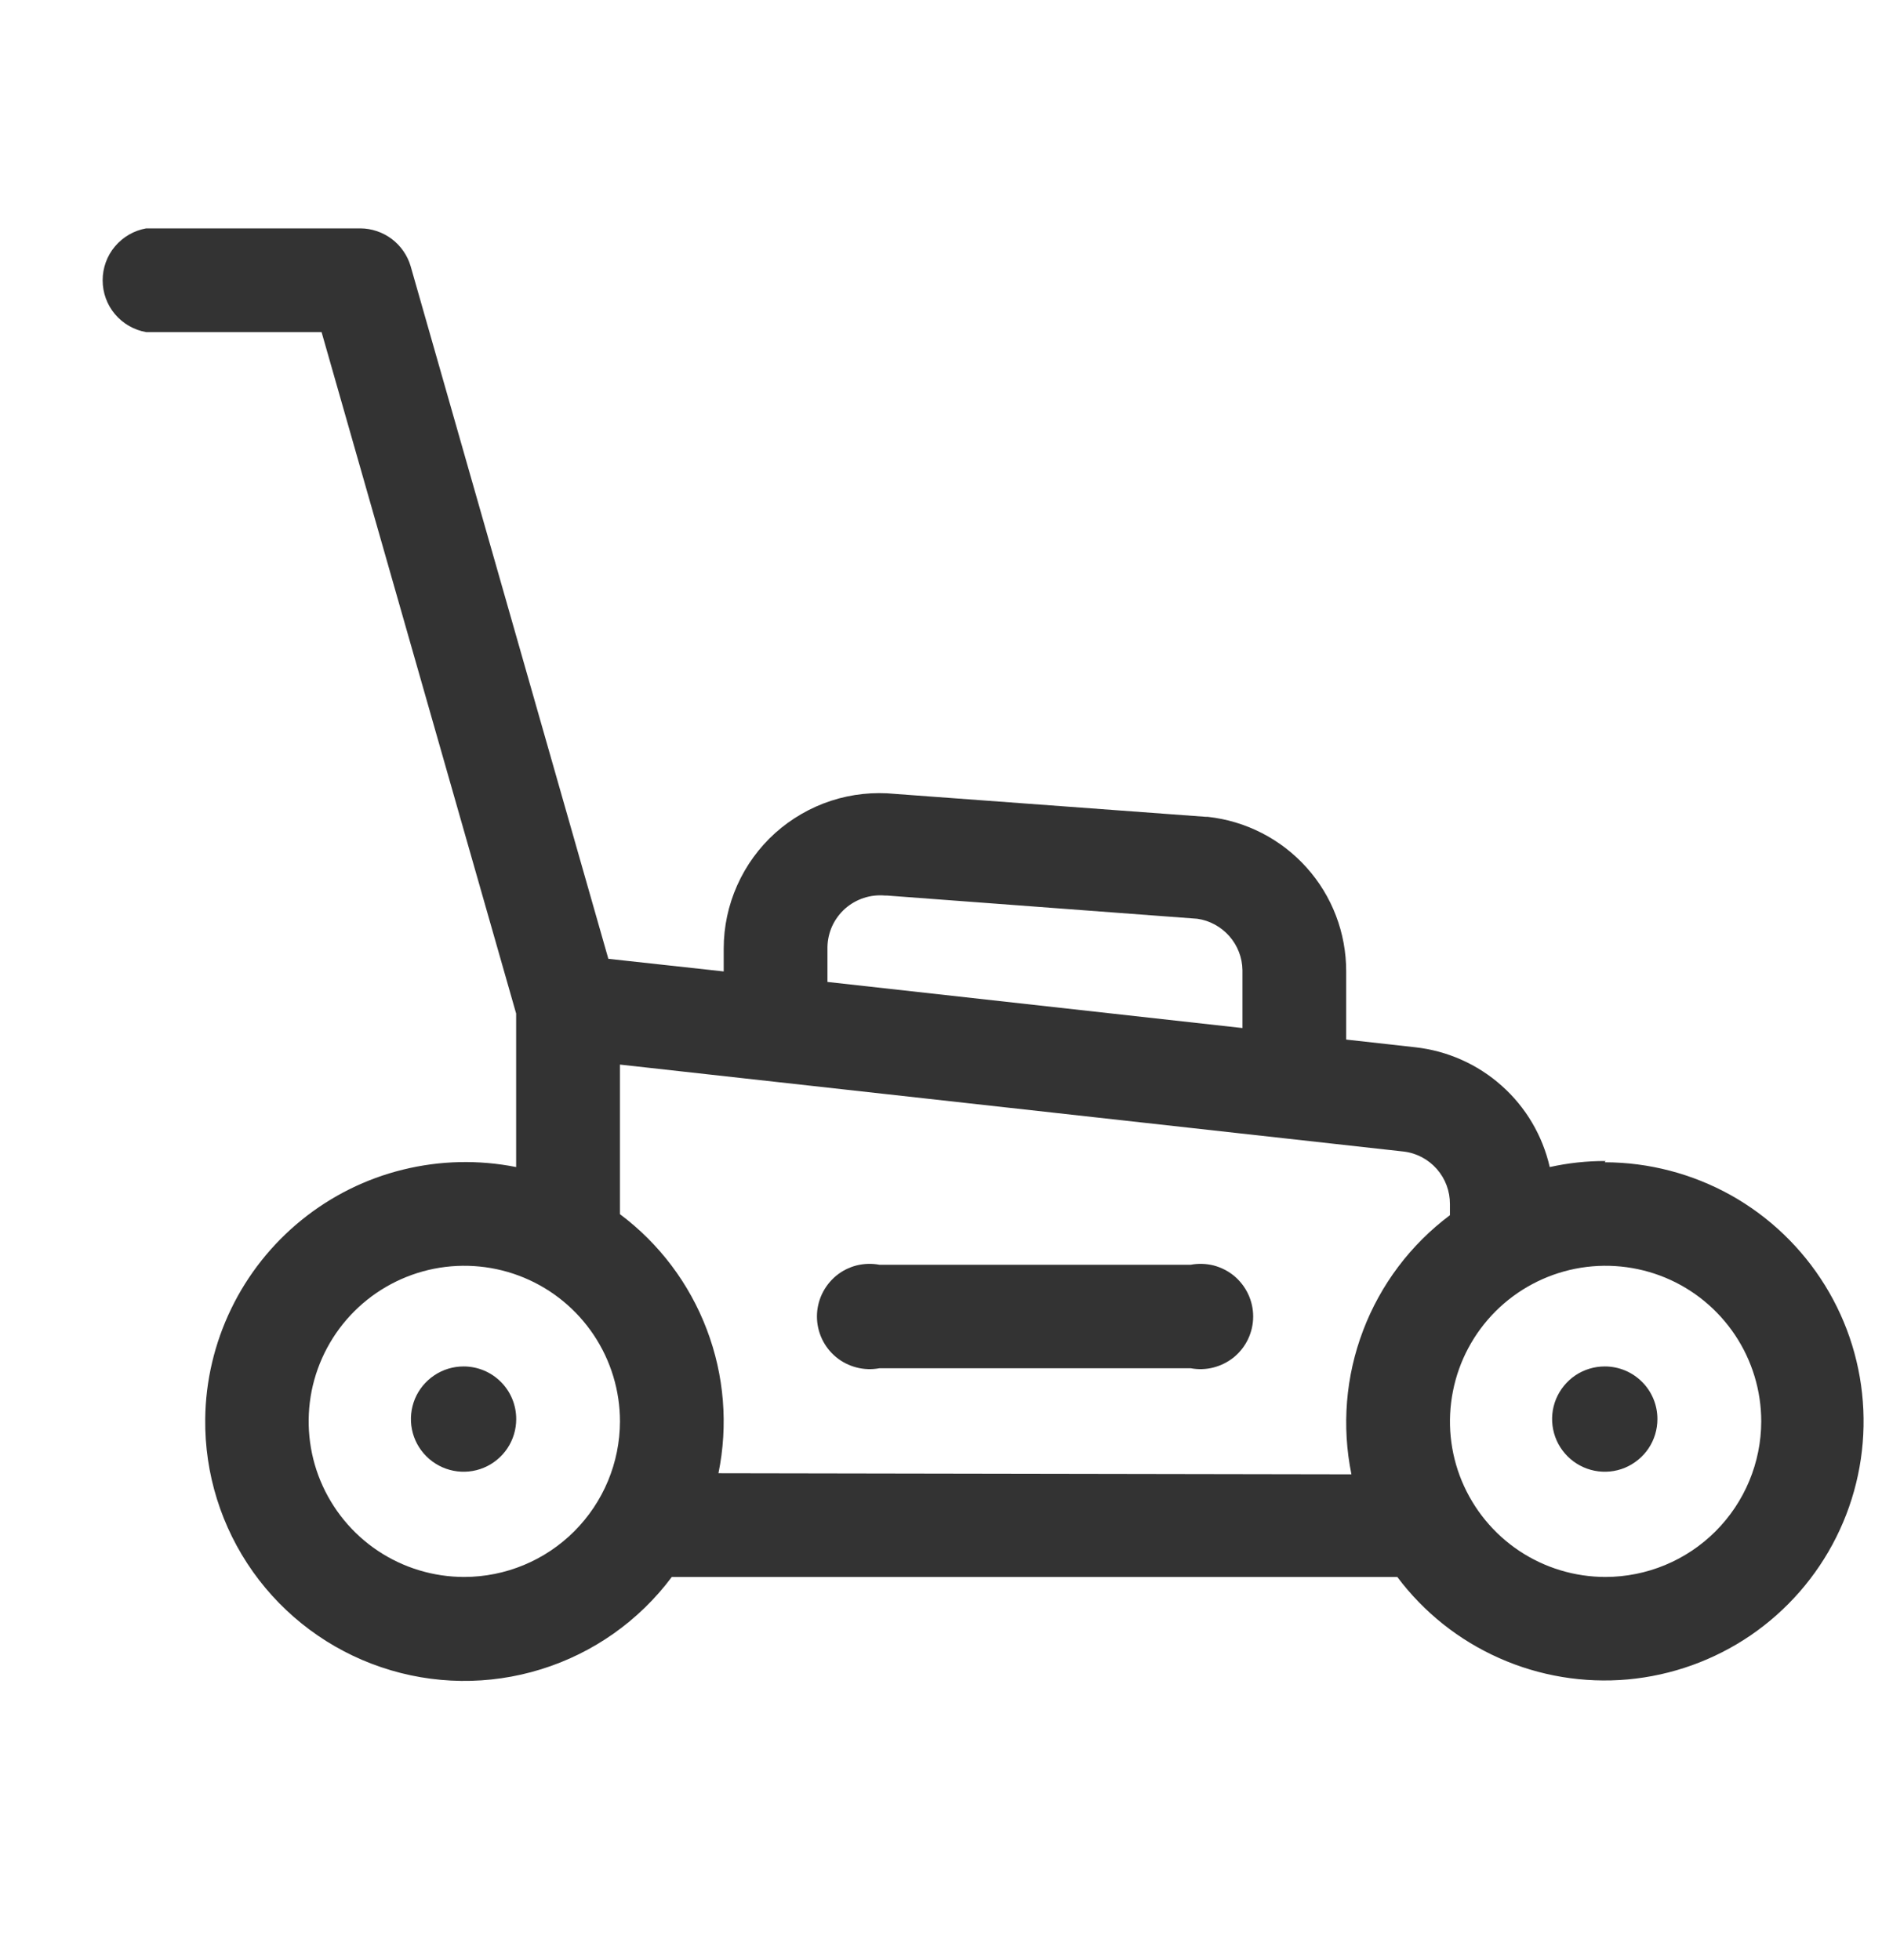 <svg xmlns="http://www.w3.org/2000/svg" width="24" height="25" viewBox="0 0 24 25" fill="none"><g id="icon 4"><g id="Group"><path id="Vector" d="M20.475 14.808C20.236 14.807 19.997 14.833 19.763 14.885C19.671 14.483 19.457 14.12 19.149 13.847C18.842 13.573 18.456 13.402 18.047 13.357L17.167 13.259V12.39C17.168 11.901 16.989 11.429 16.662 11.065C16.336 10.701 15.887 10.471 15.401 10.418H15.377L11.418 10.126C11.142 10.098 10.863 10.127 10.599 10.213C10.335 10.299 10.092 10.44 9.885 10.625C9.679 10.811 9.514 11.038 9.401 11.292C9.288 11.545 9.229 11.82 9.229 12.098V12.39L7.758 12.229L5.236 3.393C5.195 3.256 5.111 3.135 4.996 3.048C4.881 2.962 4.742 2.914 4.598 2.913H1.864C1.709 2.94 1.568 3.022 1.466 3.143C1.364 3.264 1.309 3.417 1.309 3.575C1.309 3.733 1.364 3.886 1.466 4.007C1.568 4.128 1.709 4.209 1.864 4.236H4.101L6.582 12.927V14.885C6.105 14.79 5.612 14.801 5.138 14.918C4.665 15.034 4.224 15.254 3.845 15.561C3.467 15.868 3.16 16.254 2.948 16.693C2.736 17.131 2.622 17.611 2.617 18.098C2.609 18.796 2.822 19.477 3.225 20.046C3.628 20.614 4.201 21.041 4.861 21.264C5.521 21.488 6.235 21.497 6.901 21.29C7.566 21.084 8.15 20.672 8.567 20.113H17.819C18.157 20.564 18.604 20.92 19.119 21.148C19.633 21.377 20.198 21.47 20.758 21.42C21.319 21.369 21.857 21.176 22.323 20.859C22.788 20.541 23.164 20.111 23.416 19.607C23.668 19.104 23.787 18.544 23.762 17.982C23.737 17.419 23.569 16.873 23.273 16.394C22.977 15.915 22.564 15.519 22.073 15.244C21.581 14.97 21.028 14.825 20.465 14.824L20.475 14.808ZM10.552 12.077C10.554 11.985 10.575 11.894 10.613 11.81C10.652 11.726 10.708 11.651 10.777 11.589C10.846 11.528 10.927 11.482 11.014 11.453C11.102 11.424 11.195 11.414 11.287 11.422H11.311L15.267 11.718C15.425 11.74 15.57 11.819 15.676 11.939C15.782 12.059 15.842 12.213 15.844 12.373V13.112L10.552 12.524V12.077ZM5.921 20.113C5.528 20.113 5.145 19.997 4.818 19.779C4.492 19.561 4.238 19.251 4.087 18.888C3.937 18.526 3.898 18.127 3.974 17.741C4.051 17.357 4.24 17.003 4.518 16.725C4.795 16.448 5.149 16.259 5.534 16.182C5.919 16.106 6.318 16.145 6.68 16.295C7.043 16.445 7.353 16.7 7.571 17.026C7.789 17.352 7.906 17.736 7.906 18.129C7.905 18.655 7.695 19.159 7.323 19.531C6.951 19.903 6.447 20.112 5.921 20.113ZM9.162 18.79C9.287 18.177 9.236 17.541 9.013 16.956C8.791 16.371 8.407 15.861 7.906 15.486V13.578L17.899 14.687C18.063 14.706 18.214 14.786 18.323 14.91C18.432 15.034 18.491 15.193 18.49 15.358V15.499C17.989 15.874 17.605 16.384 17.383 16.969C17.16 17.554 17.109 18.191 17.234 18.804L9.162 18.79ZM20.475 20.113C20.082 20.113 19.699 19.997 19.372 19.779C19.046 19.561 18.792 19.251 18.641 18.888C18.491 18.526 18.452 18.127 18.529 17.741C18.605 17.357 18.794 17.003 19.072 16.725C19.349 16.448 19.703 16.259 20.088 16.182C20.473 16.106 20.872 16.145 21.235 16.295C21.597 16.445 21.907 16.7 22.125 17.026C22.343 17.352 22.46 17.736 22.46 18.129C22.459 18.655 22.249 19.159 21.877 19.531C21.505 19.903 21.001 20.112 20.475 20.113Z" fill="#333333"></path><path id="Vector_2" d="M15.184 16.131H11.215C11.118 16.113 11.018 16.116 10.922 16.14C10.826 16.165 10.737 16.21 10.661 16.273C10.585 16.337 10.524 16.416 10.482 16.505C10.44 16.594 10.418 16.692 10.418 16.791C10.418 16.89 10.44 16.987 10.482 17.077C10.524 17.166 10.585 17.245 10.661 17.308C10.737 17.371 10.826 17.416 10.922 17.441C11.018 17.466 11.118 17.469 11.215 17.451H15.184C15.281 17.469 15.381 17.466 15.477 17.441C15.572 17.416 15.661 17.371 15.738 17.308C15.814 17.245 15.875 17.166 15.917 17.077C15.959 16.987 15.981 16.89 15.981 16.791C15.981 16.692 15.959 16.594 15.917 16.505C15.875 16.416 15.814 16.337 15.738 16.273C15.661 16.21 15.572 16.165 15.477 16.14C15.381 16.116 15.281 16.113 15.184 16.131Z" fill="#333333"></path><path id="Vector_3" d="M6.583 18.099C6.583 18.232 6.544 18.362 6.47 18.473C6.396 18.583 6.292 18.669 6.169 18.72C6.046 18.771 5.911 18.784 5.781 18.758C5.651 18.732 5.531 18.668 5.437 18.574C5.343 18.48 5.279 18.361 5.253 18.23C5.227 18.1 5.241 17.965 5.291 17.842C5.342 17.72 5.428 17.615 5.539 17.541C5.649 17.467 5.779 17.428 5.912 17.428C6.09 17.428 6.261 17.498 6.387 17.625C6.513 17.75 6.583 17.921 6.583 18.099Z" fill="#333333"></path><path id="Vector_4" d="M21.136 18.099C21.136 18.232 21.097 18.362 21.023 18.473C20.949 18.583 20.844 18.669 20.722 18.72C20.599 18.771 20.464 18.784 20.334 18.758C20.203 18.732 20.084 18.668 19.99 18.574C19.896 18.48 19.832 18.361 19.806 18.23C19.78 18.1 19.793 17.965 19.844 17.842C19.895 17.72 19.981 17.615 20.091 17.541C20.202 17.467 20.332 17.428 20.465 17.428C20.643 17.428 20.814 17.498 20.94 17.625C21.066 17.75 21.136 17.921 21.136 18.099Z" fill="#333333"></path></g></g></svg>